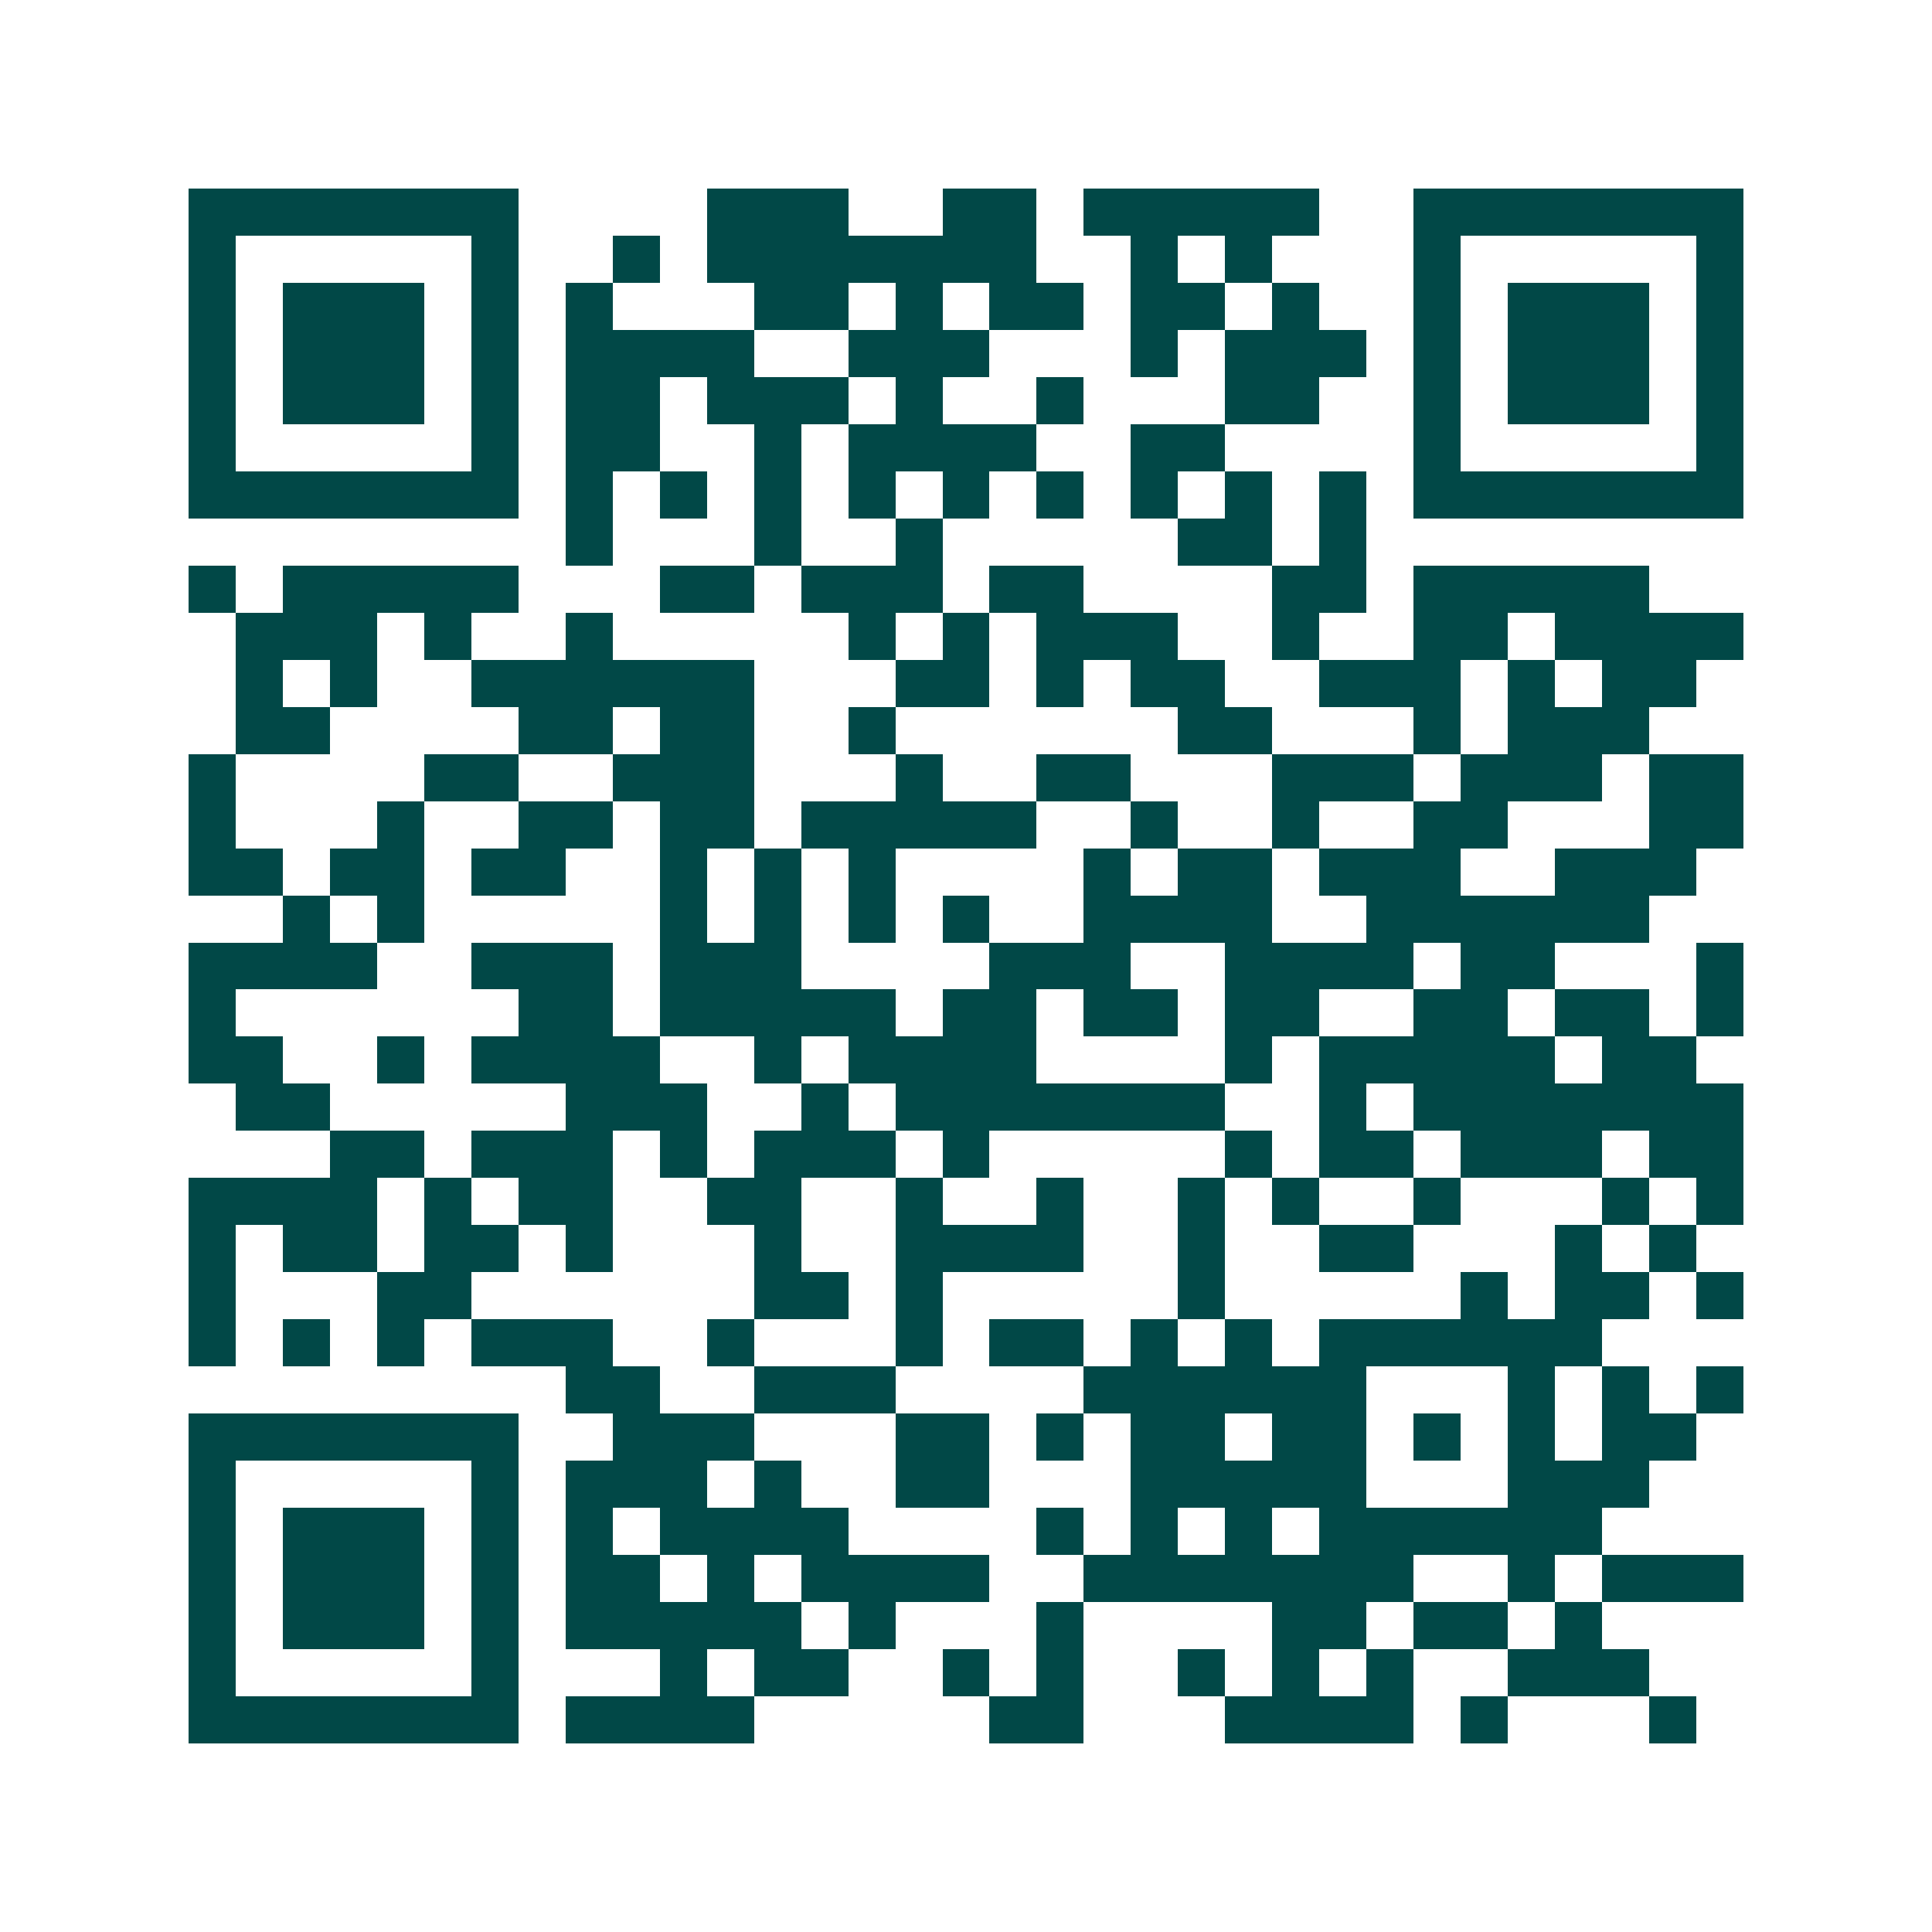 <svg xmlns="http://www.w3.org/2000/svg" width="200" height="200" viewBox="0 0 41 41" shape-rendering="crispEdges"><path fill="#ffffff" d="M0 0h41v41H0z"/><path stroke="#014847" d="M4 4.5h7m4 0h3m2 0h2m1 0h5m2 0h7M4 5.5h1m5 0h1m2 0h1m1 0h7m2 0h1m1 0h1m3 0h1m5 0h1M4 6.5h1m1 0h3m1 0h1m1 0h1m3 0h2m1 0h1m1 0h2m1 0h2m1 0h1m2 0h1m1 0h3m1 0h1M4 7.5h1m1 0h3m1 0h1m1 0h4m2 0h3m3 0h1m1 0h3m1 0h1m1 0h3m1 0h1M4 8.5h1m1 0h3m1 0h1m1 0h2m1 0h3m1 0h1m2 0h1m3 0h2m2 0h1m1 0h3m1 0h1M4 9.5h1m5 0h1m1 0h2m2 0h1m1 0h4m2 0h2m4 0h1m5 0h1M4 10.5h7m1 0h1m1 0h1m1 0h1m1 0h1m1 0h1m1 0h1m1 0h1m1 0h1m1 0h1m1 0h7M12 11.5h1m3 0h1m2 0h1m5 0h2m1 0h1M4 12.5h1m1 0h5m3 0h2m1 0h3m1 0h2m4 0h2m1 0h5M5 13.5h3m1 0h1m2 0h1m5 0h1m1 0h1m1 0h3m2 0h1m2 0h2m1 0h4M5 14.5h1m1 0h1m2 0h6m3 0h2m1 0h1m1 0h2m2 0h3m1 0h1m1 0h2M5 15.5h2m4 0h2m1 0h2m2 0h1m6 0h2m3 0h1m1 0h3M4 16.5h1m4 0h2m2 0h3m3 0h1m2 0h2m3 0h3m1 0h3m1 0h2M4 17.5h1m3 0h1m2 0h2m1 0h2m1 0h5m2 0h1m2 0h1m2 0h2m3 0h2M4 18.5h2m1 0h2m1 0h2m2 0h1m1 0h1m1 0h1m4 0h1m1 0h2m1 0h3m2 0h3M6 19.5h1m1 0h1m5 0h1m1 0h1m1 0h1m1 0h1m2 0h4m2 0h6M4 20.5h4m2 0h3m1 0h3m4 0h3m2 0h4m1 0h2m3 0h1M4 21.5h1m6 0h2m1 0h5m1 0h2m1 0h2m1 0h2m2 0h2m1 0h2m1 0h1M4 22.5h2m2 0h1m1 0h4m2 0h1m1 0h4m4 0h1m1 0h5m1 0h2M5 23.5h2m5 0h3m2 0h1m1 0h7m2 0h1m1 0h7M7 24.5h2m1 0h3m1 0h1m1 0h3m1 0h1m5 0h1m1 0h2m1 0h3m1 0h2M4 25.5h4m1 0h1m1 0h2m2 0h2m2 0h1m2 0h1m2 0h1m1 0h1m2 0h1m3 0h1m1 0h1M4 26.5h1m1 0h2m1 0h2m1 0h1m3 0h1m2 0h4m2 0h1m2 0h2m3 0h1m1 0h1M4 27.5h1m3 0h2m6 0h2m1 0h1m5 0h1m5 0h1m1 0h2m1 0h1M4 28.5h1m1 0h1m1 0h1m1 0h3m2 0h1m3 0h1m1 0h2m1 0h1m1 0h1m1 0h6M12 29.5h2m2 0h3m4 0h6m3 0h1m1 0h1m1 0h1M4 30.5h7m2 0h3m3 0h2m1 0h1m1 0h2m1 0h2m1 0h1m1 0h1m1 0h2M4 31.5h1m5 0h1m1 0h3m1 0h1m2 0h2m3 0h5m3 0h3M4 32.5h1m1 0h3m1 0h1m1 0h1m1 0h4m4 0h1m1 0h1m1 0h1m1 0h6M4 33.5h1m1 0h3m1 0h1m1 0h2m1 0h1m1 0h4m2 0h7m2 0h1m1 0h3M4 34.5h1m1 0h3m1 0h1m1 0h5m1 0h1m3 0h1m4 0h2m1 0h2m1 0h1M4 35.5h1m5 0h1m3 0h1m1 0h2m2 0h1m1 0h1m2 0h1m1 0h1m1 0h1m2 0h3M4 36.5h7m1 0h4m5 0h2m3 0h4m1 0h1m3 0h1"/></svg>
